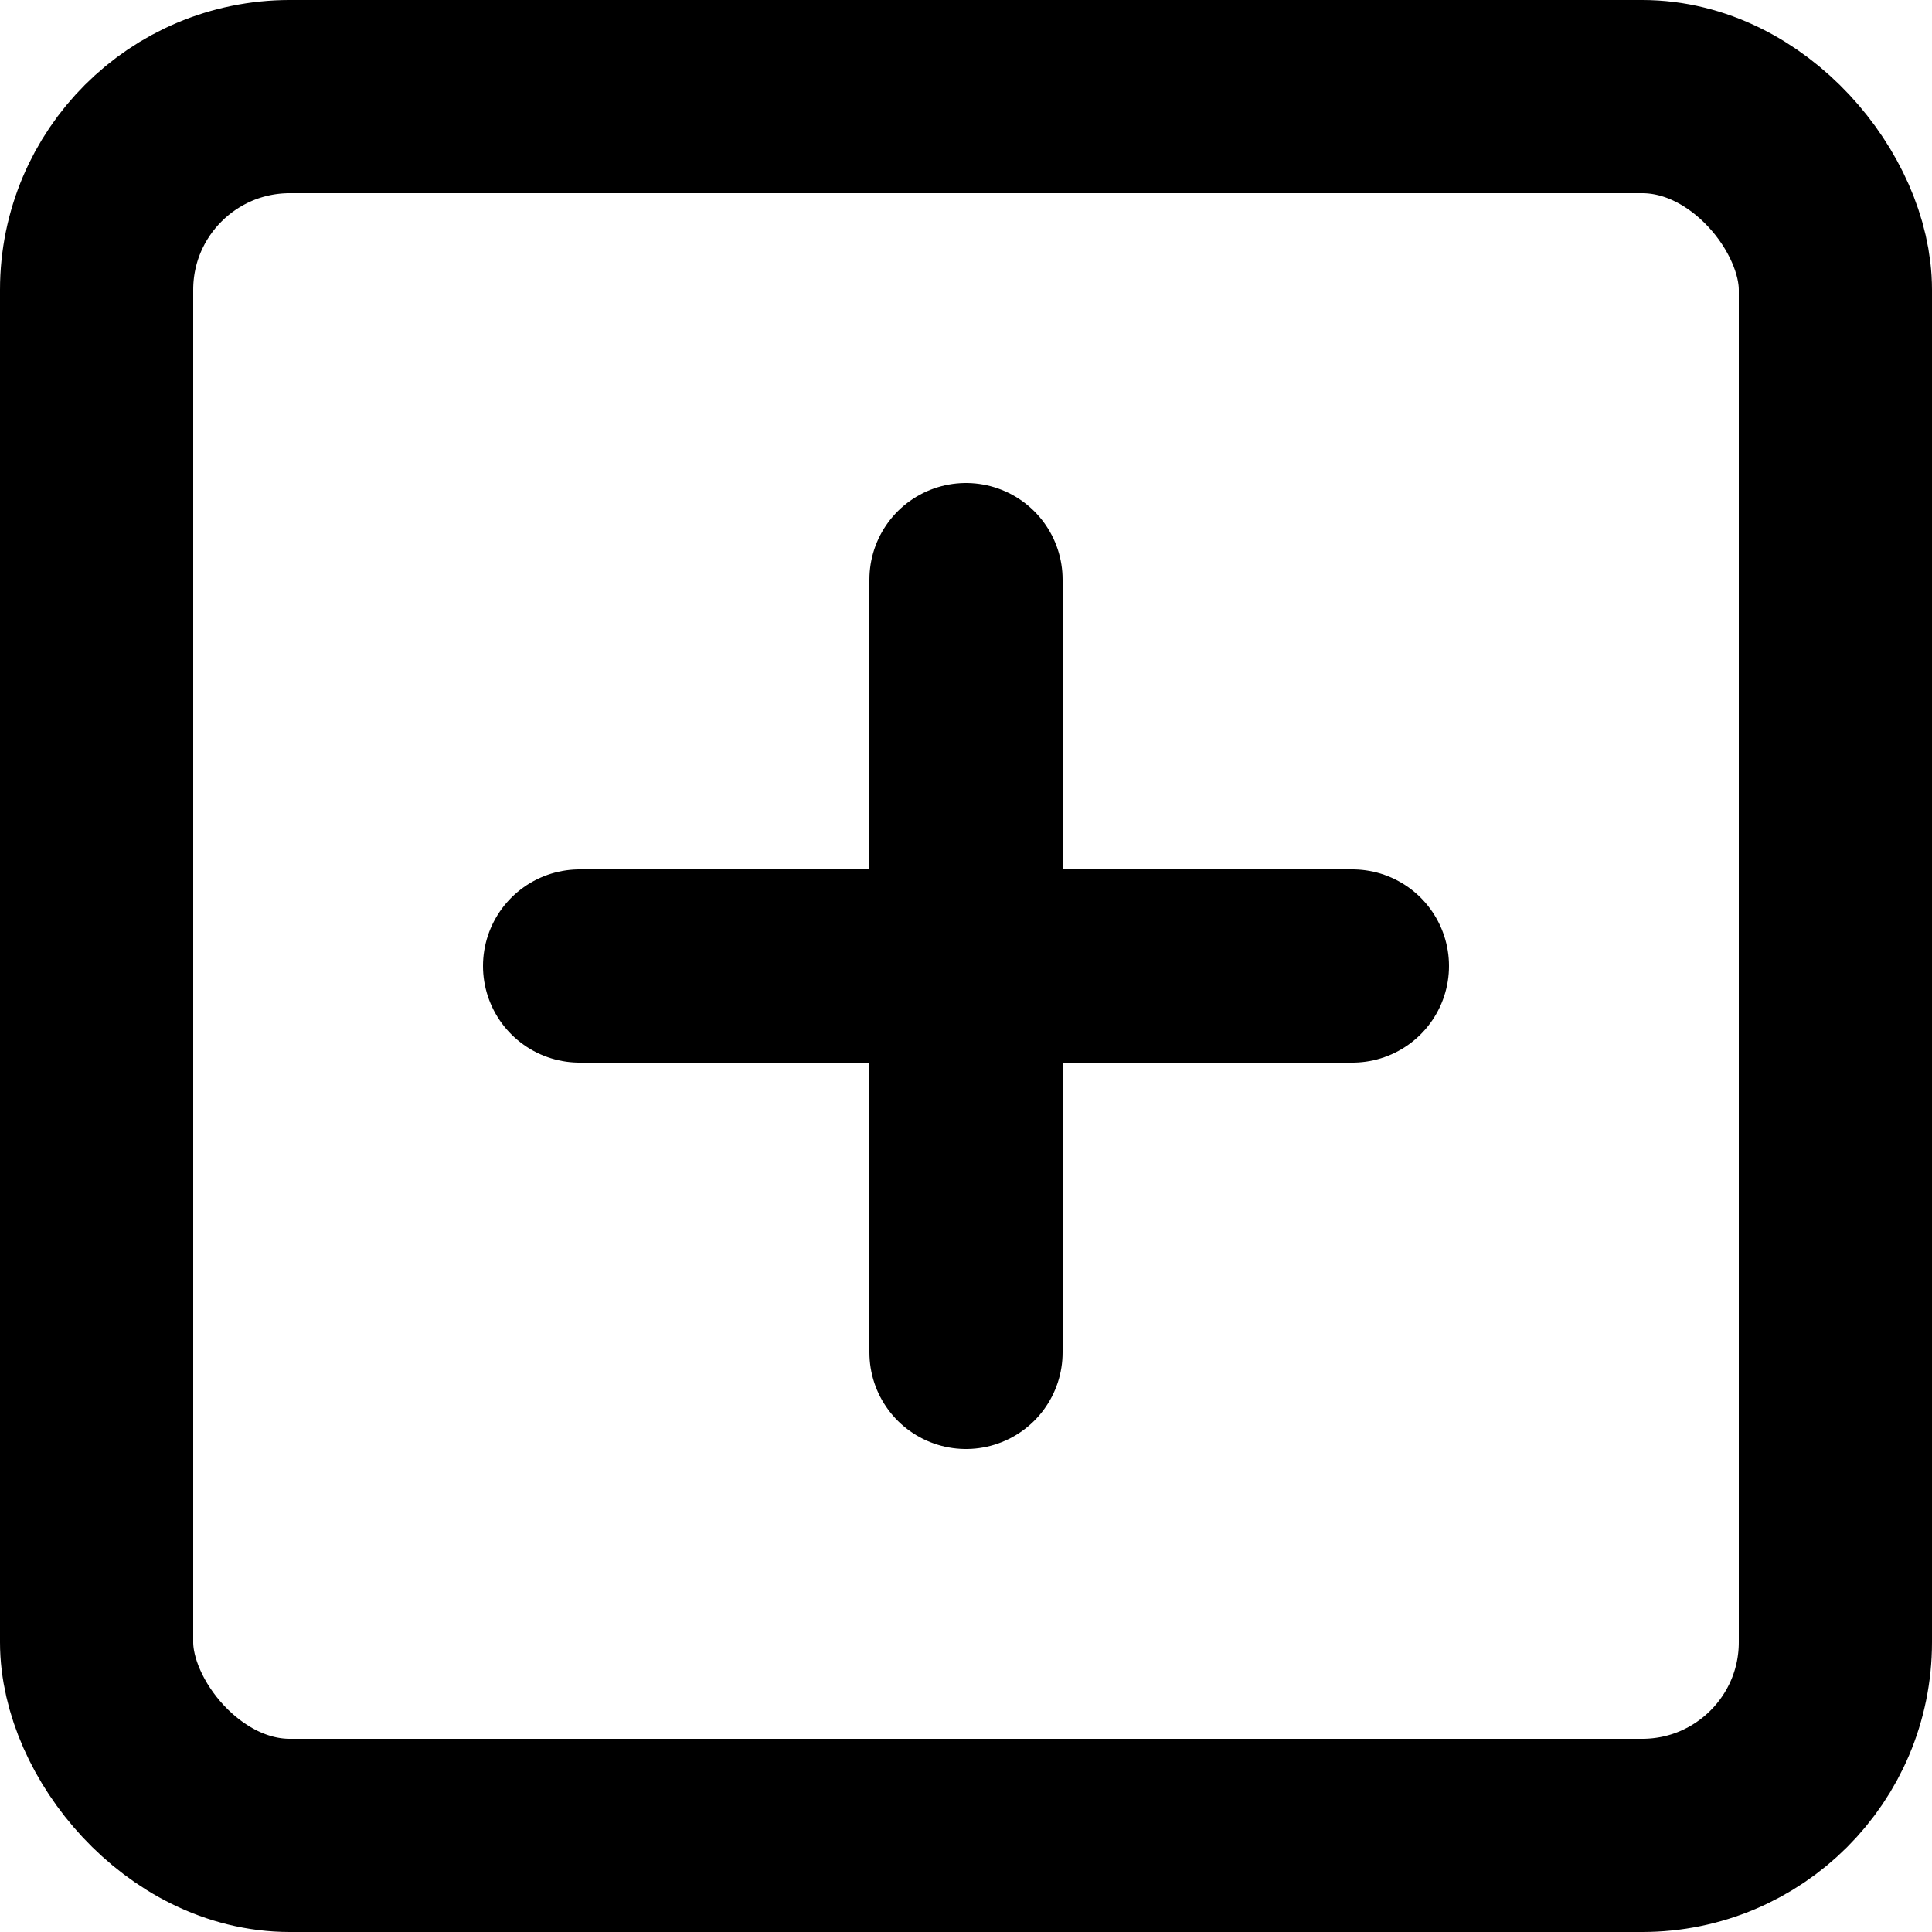 <svg width="20" height="20" viewBox="0 0 20 20" fill="none" xmlns="http://www.w3.org/2000/svg">
<rect x="1" y="1" width="18" height="18" rx="2" stroke="black" stroke-width="2" stroke-linecap="round" stroke-linejoin="round"/>
<path d="M10 6V14" stroke="black" stroke-width="2" stroke-linecap="round" stroke-linejoin="round"/>
<path d="M6 10H14" stroke="black" stroke-width="2" stroke-linecap="round" stroke-linejoin="round"/>
</svg>
